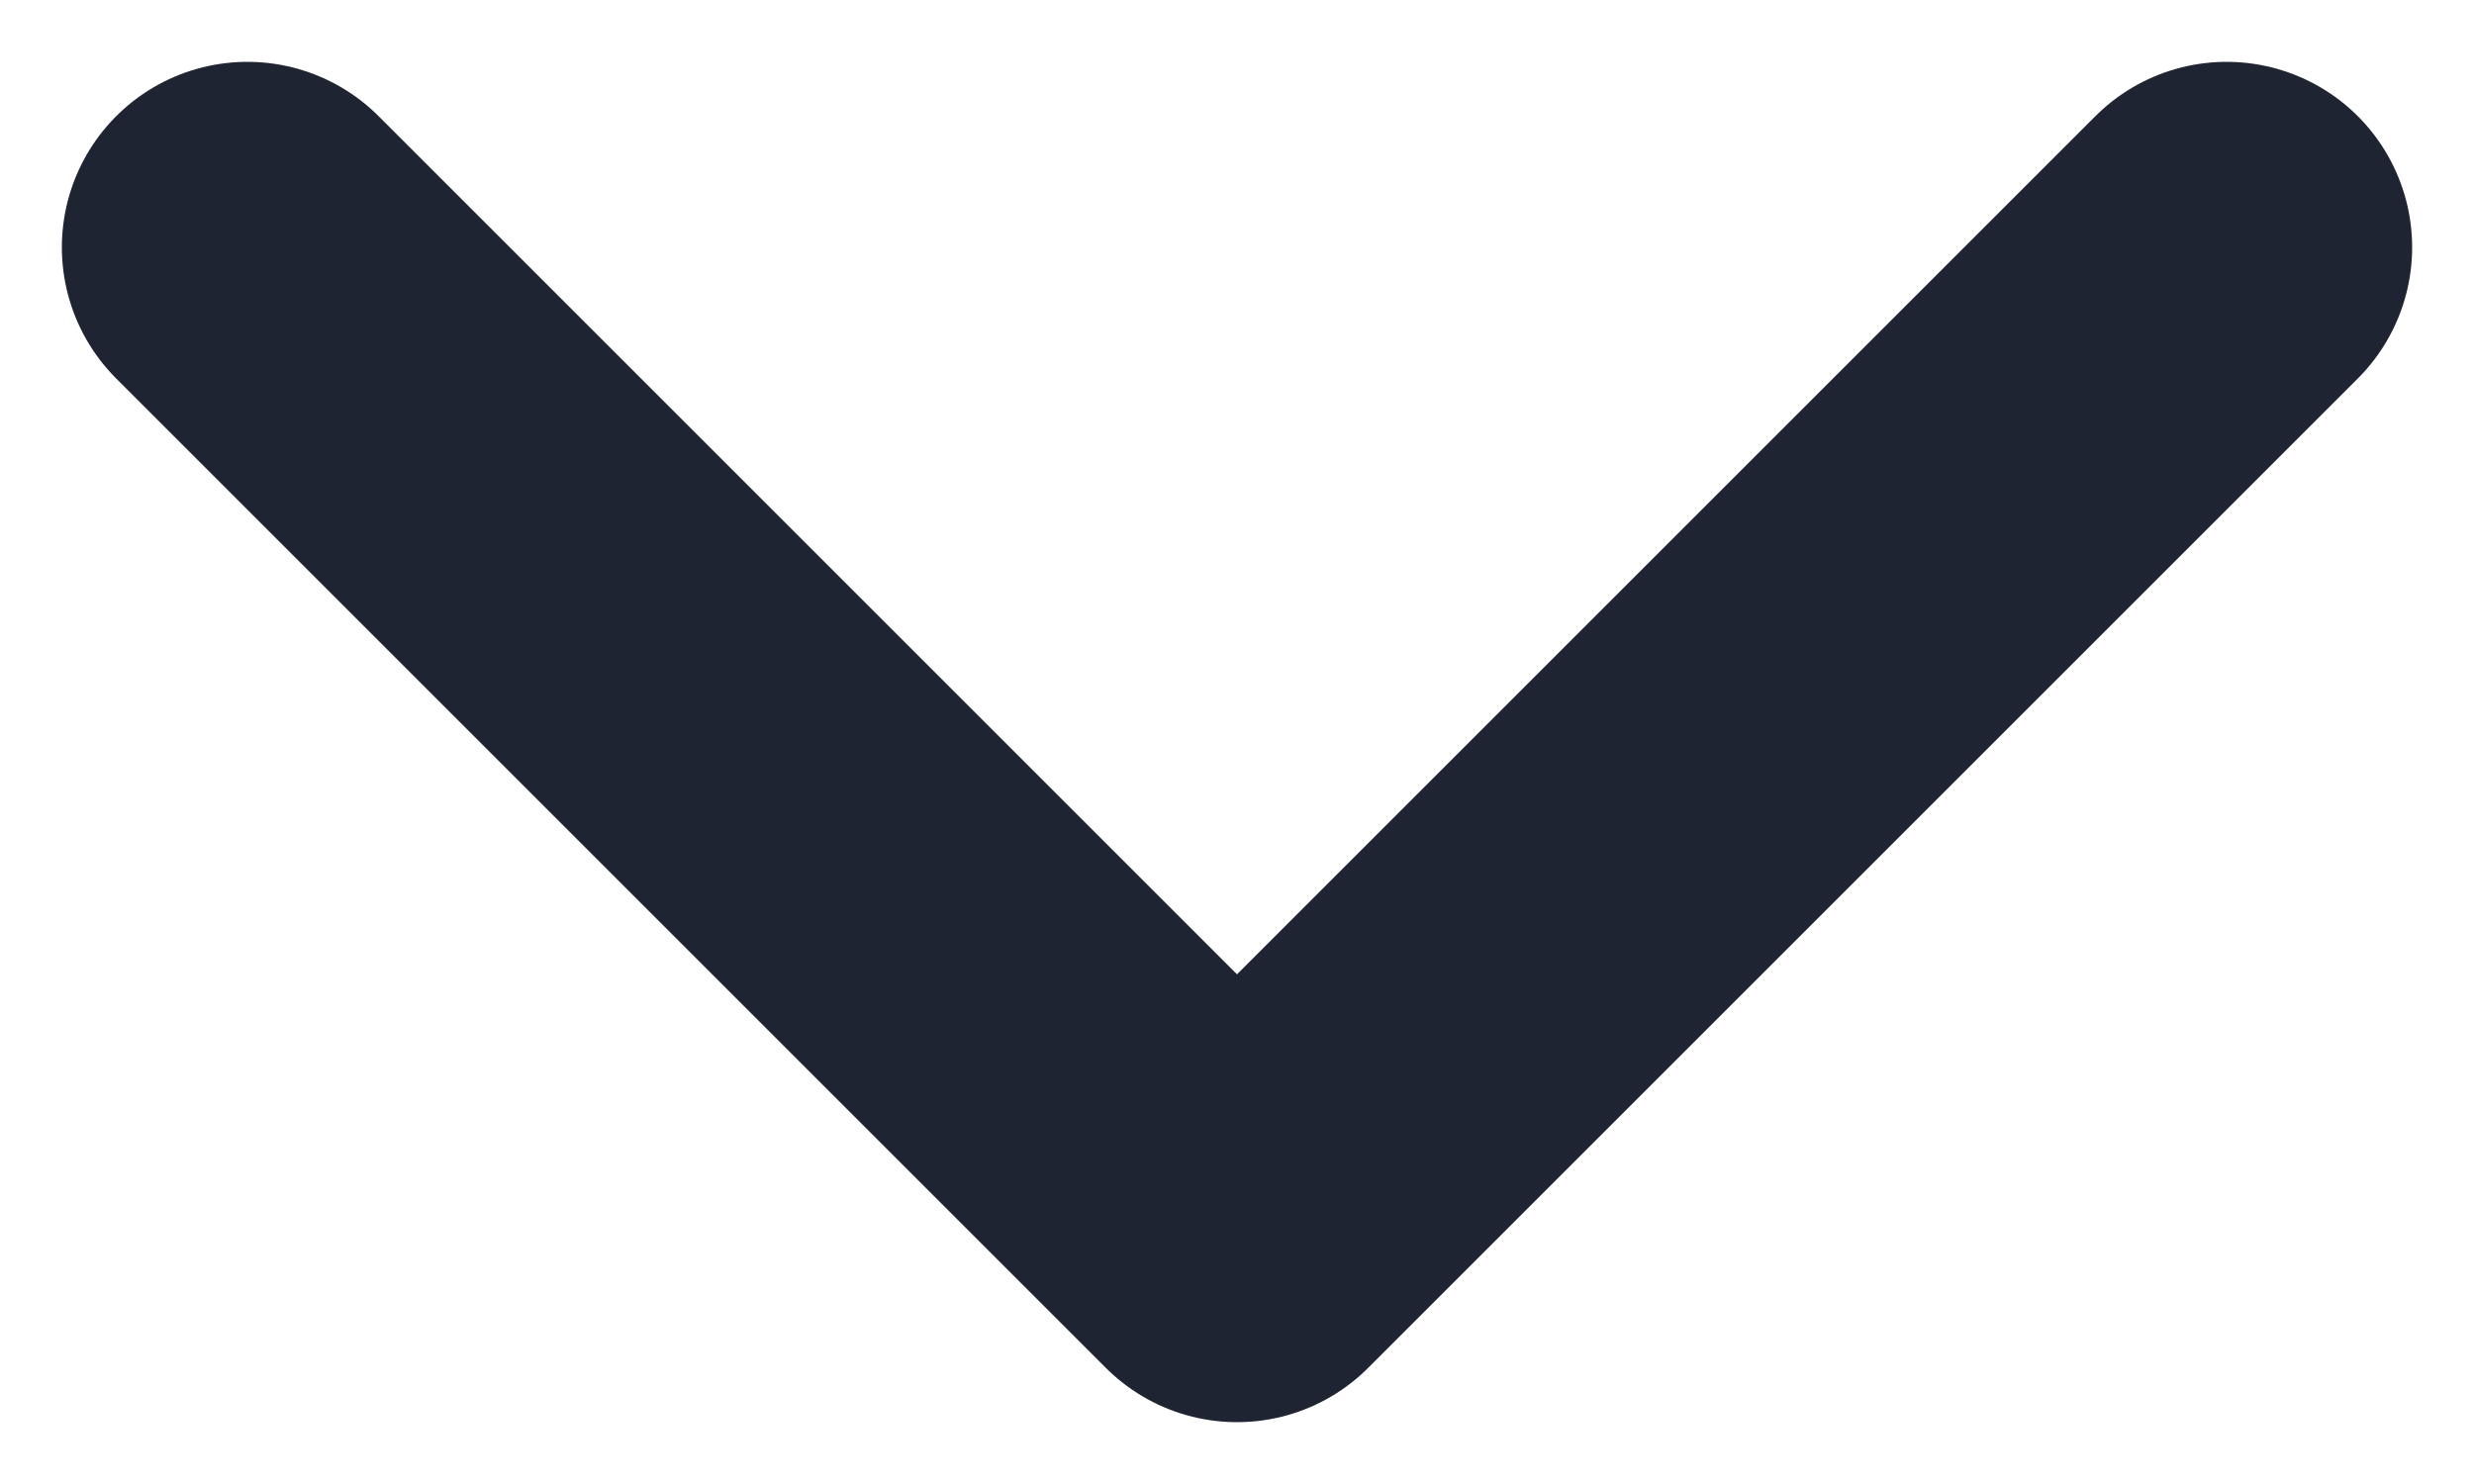 <svg width="10" height="6" viewBox="0 0 10 6" fill="none" xmlns="http://www.w3.org/2000/svg">
<path d="M1 1L5 5L9 1" stroke="#1E2432" stroke-width="1.5" stroke-linecap="round" stroke-linejoin="round"/>
</svg>
